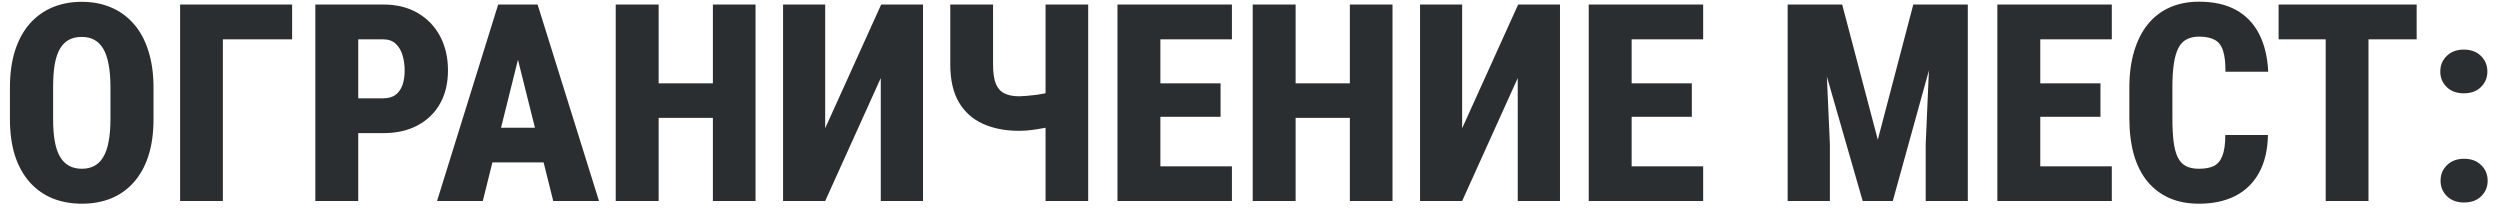 <?xml version="1.0" encoding="UTF-8"?> <svg xmlns="http://www.w3.org/2000/svg" width="199" height="17" viewBox="0 0 199 17" fill="none"><path d="M12.22 6.987V9.479C12.22 10.589 12.084 11.567 11.812 12.412C11.539 13.25 11.149 13.952 10.641 14.518C10.139 15.083 9.538 15.509 8.836 15.796C8.141 16.075 7.371 16.215 6.526 16.215C5.674 16.215 4.897 16.075 4.195 15.796C3.493 15.509 2.888 15.083 2.38 14.518C1.871 13.952 1.478 13.25 1.198 12.412C0.926 11.567 0.79 10.589 0.79 9.479V6.987C0.79 5.863 0.926 4.875 1.198 4.022C1.478 3.163 1.868 2.451 2.369 1.885C2.878 1.312 3.479 0.879 4.174 0.585C4.876 0.291 5.653 0.145 6.505 0.145C7.357 0.145 8.131 0.291 8.825 0.585C9.527 0.879 10.129 1.312 10.63 1.885C11.138 2.451 11.529 3.163 11.801 4.022C12.08 4.875 12.22 5.863 12.22 6.987ZM8.793 9.479V6.966C8.793 6.243 8.743 5.627 8.643 5.118C8.549 4.61 8.406 4.194 8.213 3.872C8.02 3.55 7.78 3.313 7.493 3.163C7.214 3.013 6.884 2.938 6.505 2.938C6.118 2.938 5.782 3.013 5.495 3.163C5.209 3.313 4.969 3.55 4.775 3.872C4.589 4.194 4.45 4.61 4.356 5.118C4.271 5.627 4.228 6.243 4.228 6.966V9.479C4.228 10.181 4.274 10.783 4.367 11.284C4.46 11.786 4.604 12.194 4.797 12.509C4.99 12.824 5.23 13.057 5.517 13.207C5.803 13.357 6.14 13.433 6.526 13.433C6.899 13.433 7.225 13.357 7.504 13.207C7.79 13.057 8.027 12.824 8.213 12.509C8.406 12.194 8.549 11.786 8.643 11.284C8.743 10.783 8.793 10.181 8.793 9.479ZM23.252 0.359V3.131H17.741V16H14.336V0.359H23.252ZM30.503 10.597H27.334V7.825H30.503C30.911 7.825 31.241 7.732 31.491 7.546C31.742 7.353 31.924 7.091 32.039 6.762C32.154 6.425 32.211 6.046 32.211 5.623C32.211 5.179 32.154 4.767 32.039 4.388C31.924 4.008 31.742 3.704 31.491 3.475C31.241 3.245 30.911 3.131 30.503 3.131H28.516V16H25.1V0.359H30.503C31.57 0.359 32.487 0.585 33.253 1.036C34.026 1.487 34.621 2.107 35.036 2.895C35.452 3.682 35.659 4.585 35.659 5.602C35.659 6.611 35.452 7.489 35.036 8.233C34.621 8.978 34.026 9.558 33.253 9.974C32.487 10.389 31.57 10.597 30.503 10.597ZM41.567 3.399L38.431 16H34.789L39.655 0.359H41.922L41.567 3.399ZM44.038 16L40.891 3.399L40.482 0.359H42.792L47.68 16H44.038ZM44.156 10.167V12.928H37.227V10.167H44.156ZM57.756 6.633V9.383H51.375V6.633H57.756ZM52.428 0.359V16H49.012V0.359H52.428ZM60.141 0.359V16H56.746V0.359H60.141ZM65.684 10.21L70.142 0.359H73.472V16H70.109V6.214L65.684 16H62.332V0.359H65.684V10.21ZM75.642 0.359H79.047V5.14C79.047 5.798 79.122 6.311 79.272 6.676C79.423 7.034 79.652 7.288 79.96 7.438C80.268 7.589 80.658 7.664 81.131 7.664C81.267 7.664 81.46 7.653 81.711 7.632C81.969 7.61 82.241 7.582 82.527 7.546C82.814 7.503 83.079 7.456 83.322 7.406C83.573 7.349 83.755 7.288 83.87 7.224V9.974C83.748 10.038 83.559 10.099 83.301 10.156C83.05 10.206 82.782 10.253 82.495 10.296C82.209 10.339 81.94 10.371 81.689 10.393C81.439 10.407 81.253 10.414 81.131 10.414C80.028 10.414 79.065 10.228 78.241 9.855C77.418 9.483 76.777 8.907 76.318 8.126C75.867 7.345 75.642 6.35 75.642 5.14V0.359ZM83.226 0.359H86.62V16H83.226V0.359ZM98.061 13.239V16H91.239V13.239H98.061ZM92.367 0.359V16H88.951V0.359H92.367ZM97.158 6.633V9.297H91.239V6.633H97.158ZM98.061 0.359V3.131H91.239V0.359H98.061ZM108.459 6.633V9.383H102.078V6.633H108.459ZM103.131 0.359V16H99.715V0.359H103.131ZM110.844 0.359V16H107.449V0.359H110.844ZM116.387 10.21L120.845 0.359H124.175V16H120.812V6.214L116.387 16H113.035V0.359H116.387V10.21ZM135.572 13.239V16H128.751V13.239H135.572ZM129.879 0.359V16H126.463V0.359H129.879ZM134.67 6.633V9.297H128.751V6.633H134.67ZM135.572 0.359V3.131H128.751V0.359H135.572ZM143.769 0.359H146.637L149.473 11.123L152.298 0.359H154.994L150.665 16H148.27L143.769 0.359ZM142.297 0.359H145.165L145.659 11.477V16H142.297V0.359ZM153.77 0.359H156.638V16H153.286V11.477L153.77 0.359ZM168.1 13.239V16H161.278V13.239H168.1ZM162.406 0.359V16H158.99V0.359H162.406ZM167.197 6.633V9.297H161.278V6.633H167.197ZM168.1 0.359V3.131H161.278V0.359H168.1ZM177.134 10.747H180.528C180.507 11.921 180.274 12.917 179.83 13.733C179.386 14.55 178.756 15.169 177.939 15.592C177.123 16.007 176.156 16.215 175.039 16.215C174.151 16.215 173.363 16.064 172.676 15.764C171.988 15.456 171.405 15.012 170.925 14.432C170.452 13.852 170.094 13.139 169.851 12.294C169.614 11.449 169.496 10.482 169.496 9.394V6.966C169.496 5.884 169.625 4.918 169.883 4.065C170.141 3.213 170.506 2.497 170.979 1.917C171.458 1.33 172.042 0.886 172.729 0.585C173.417 0.284 174.187 0.134 175.039 0.134C176.206 0.134 177.188 0.352 177.982 0.789C178.777 1.226 179.39 1.86 179.819 2.69C180.249 3.521 180.493 4.527 180.55 5.709H177.145C177.152 4.993 177.087 4.434 176.951 4.033C176.822 3.625 176.604 3.339 176.296 3.174C175.988 3.002 175.569 2.916 175.039 2.916C174.66 2.916 174.334 2.988 174.062 3.131C173.789 3.267 173.571 3.493 173.406 3.808C173.242 4.123 173.12 4.538 173.041 5.054C172.962 5.569 172.923 6.2 172.923 6.944V9.394C172.923 10.138 172.955 10.769 173.02 11.284C173.084 11.793 173.195 12.208 173.353 12.53C173.51 12.845 173.725 13.075 173.997 13.218C174.269 13.361 174.617 13.433 175.039 13.433C175.512 13.433 175.902 13.361 176.21 13.218C176.518 13.067 176.747 12.799 176.897 12.412C177.055 12.025 177.134 11.47 177.134 10.747ZM188.531 0.359V16H185.126V0.359H188.531ZM192.366 0.359V3.131H181.377V0.359H192.366ZM194.268 14.389C194.268 13.887 194.439 13.472 194.783 13.143C195.127 12.806 195.578 12.638 196.137 12.638C196.71 12.638 197.164 12.806 197.501 13.143C197.845 13.472 198.017 13.887 198.017 14.389C198.017 14.876 197.845 15.287 197.501 15.624C197.164 15.954 196.71 16.118 196.137 16.118C195.578 16.118 195.127 15.954 194.783 15.624C194.439 15.287 194.268 14.876 194.268 14.389ZM194.246 5.698C194.246 5.197 194.418 4.782 194.762 4.452C195.105 4.116 195.557 3.947 196.115 3.947C196.688 3.947 197.143 4.116 197.479 4.452C197.823 4.782 197.995 5.197 197.995 5.698C197.995 6.185 197.823 6.597 197.479 6.934C197.143 7.263 196.688 7.428 196.115 7.428C195.557 7.428 195.105 7.263 194.762 6.934C194.418 6.597 194.246 6.185 194.246 5.698Z" fill="#2B2E30"></path></svg> 
